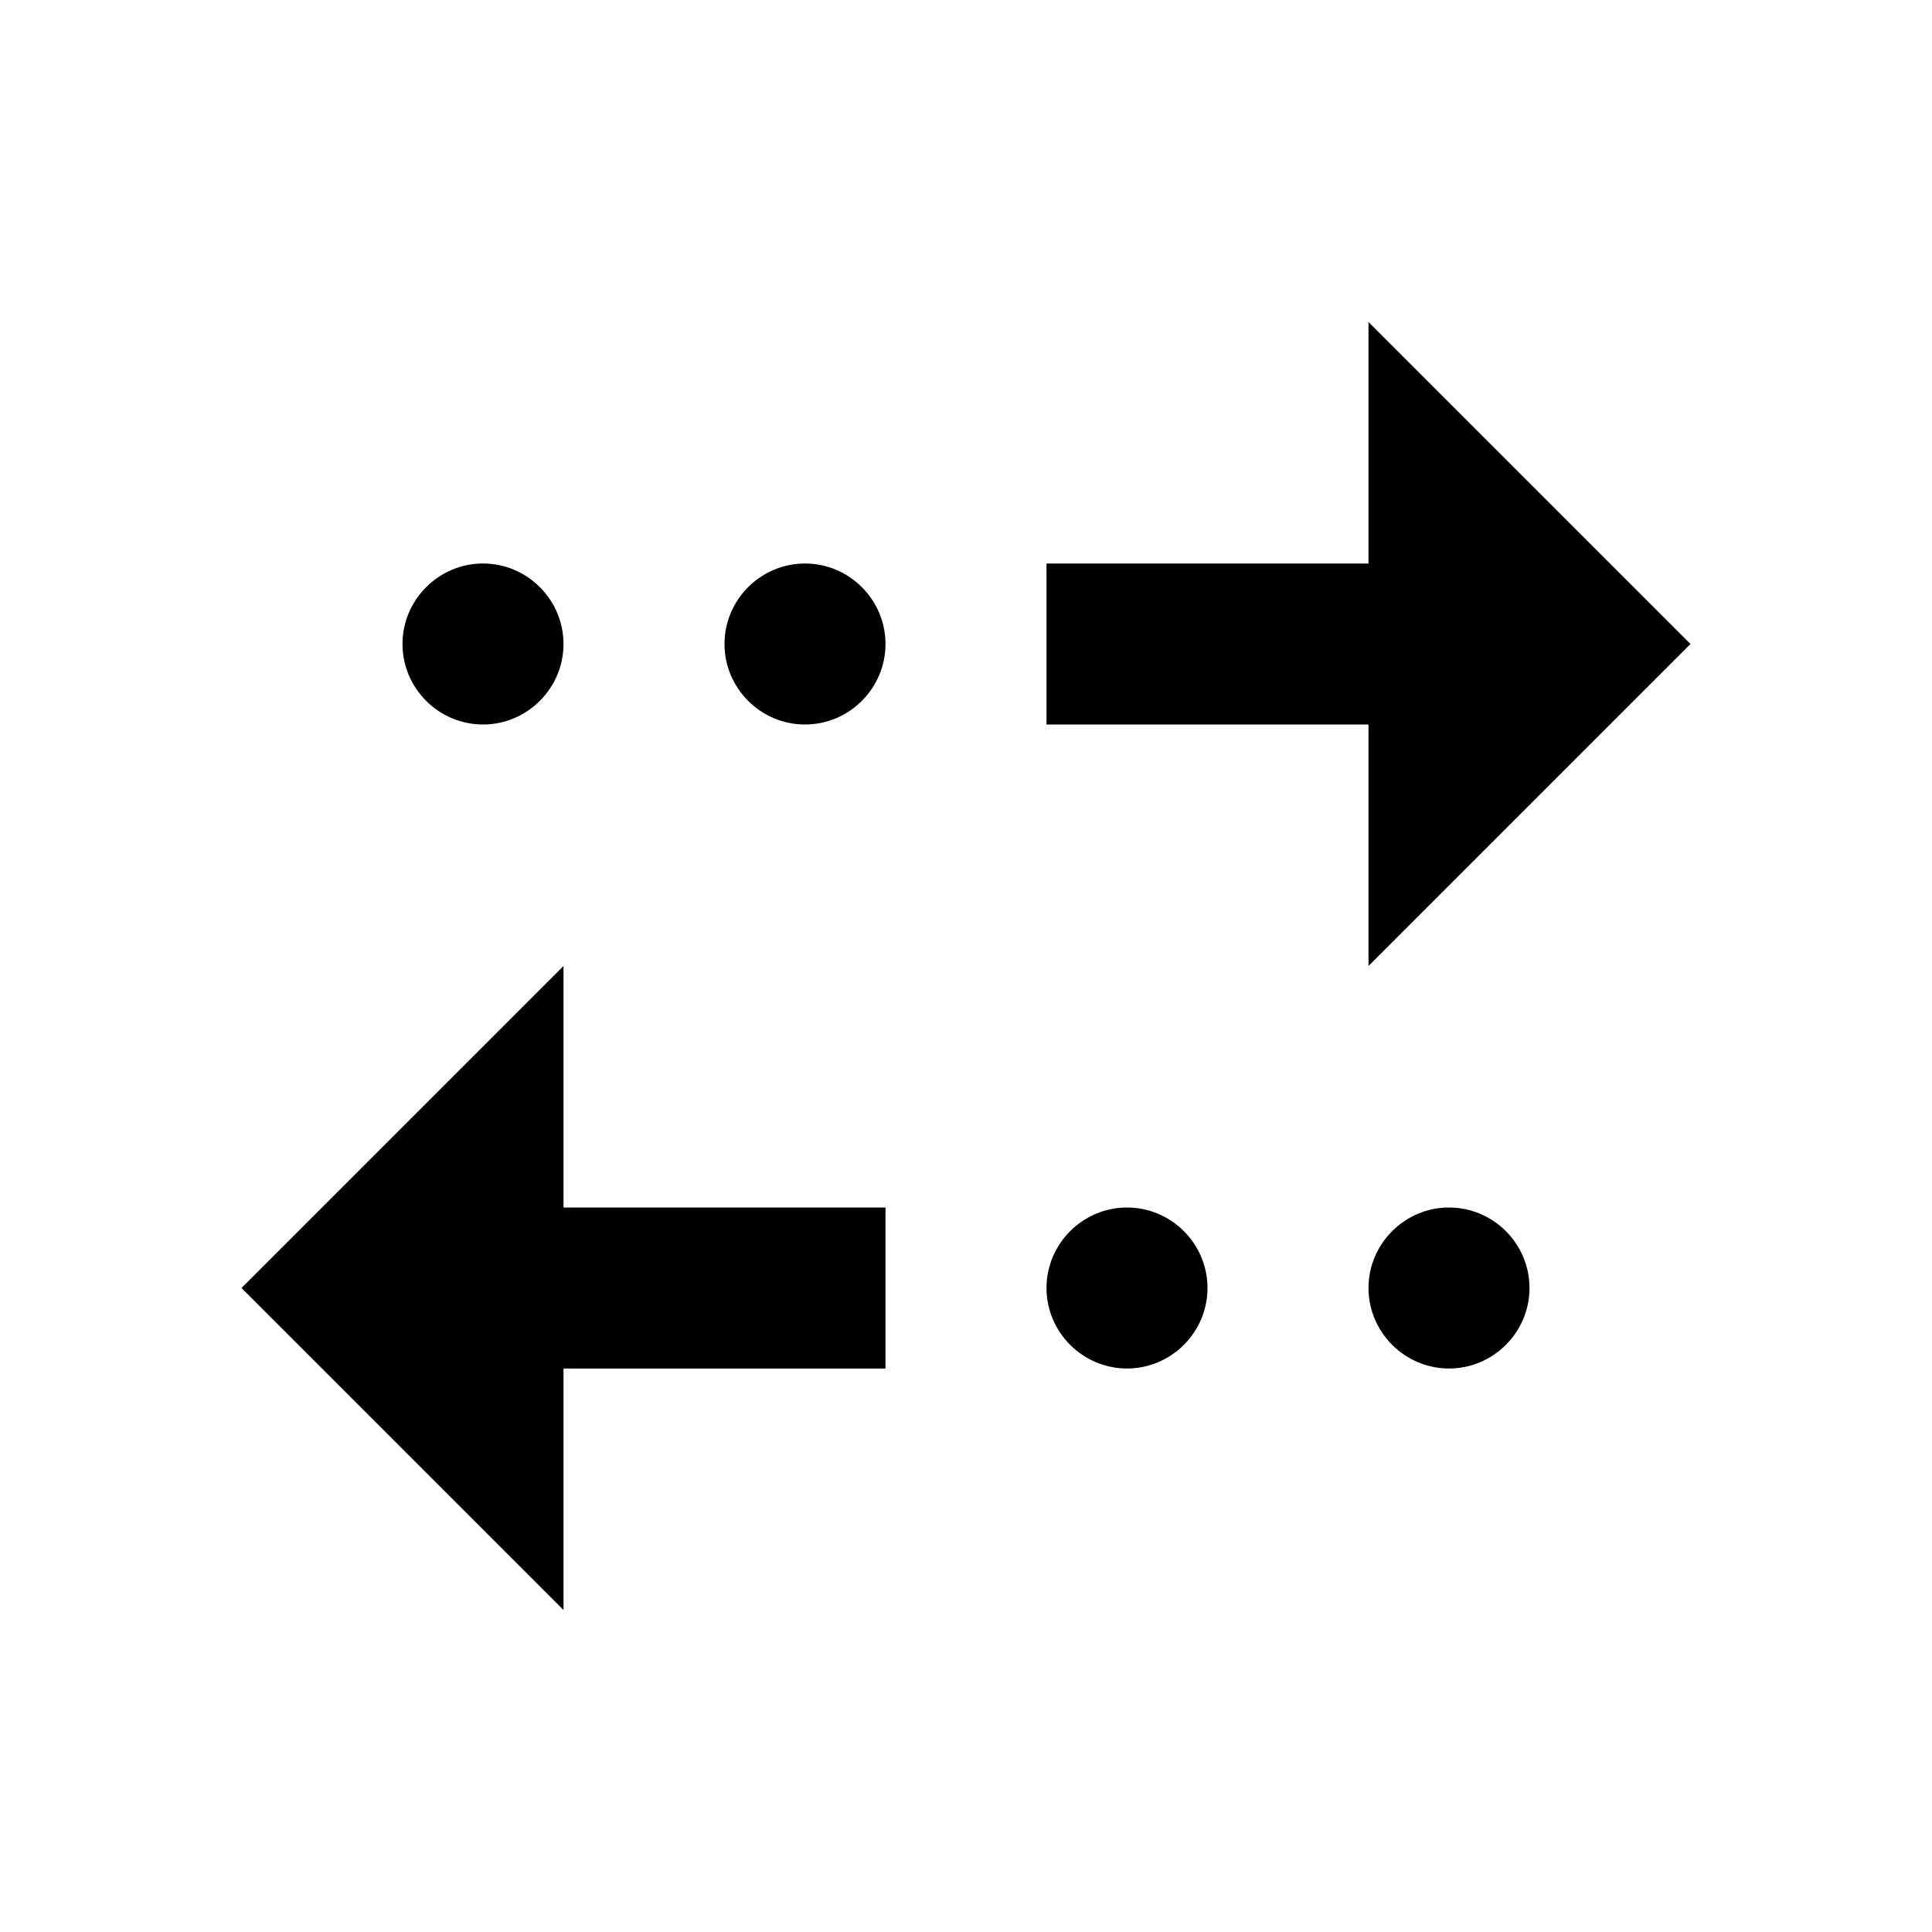 <svg xmlns="http://www.w3.org/2000/svg" width="24" height="24" viewBox="0 0 24 24"><path d="M17 4l4 4l-4 4V9h-4V7h4V4zm-7 3c-.55 0-1 .45-1 1s.45 1 1 1s1-.45 1-1s-.45-1-1-1zM6 7c-.55 0-1 .45-1 1s.45 1 1 1s1-.45 1-1s-.45-1-1-1zm1 10h4v-2H7v-3l-4 4l4 4v-3zm7 0c.55 0 1-.45 1-1s-.45-1-1-1s-1 .45-1 1s.45 1 1 1zm4 0c.55 0 1-.45 1-1s-.45-1-1-1s-1 .45-1 1s.45 1 1 1z"/></svg>